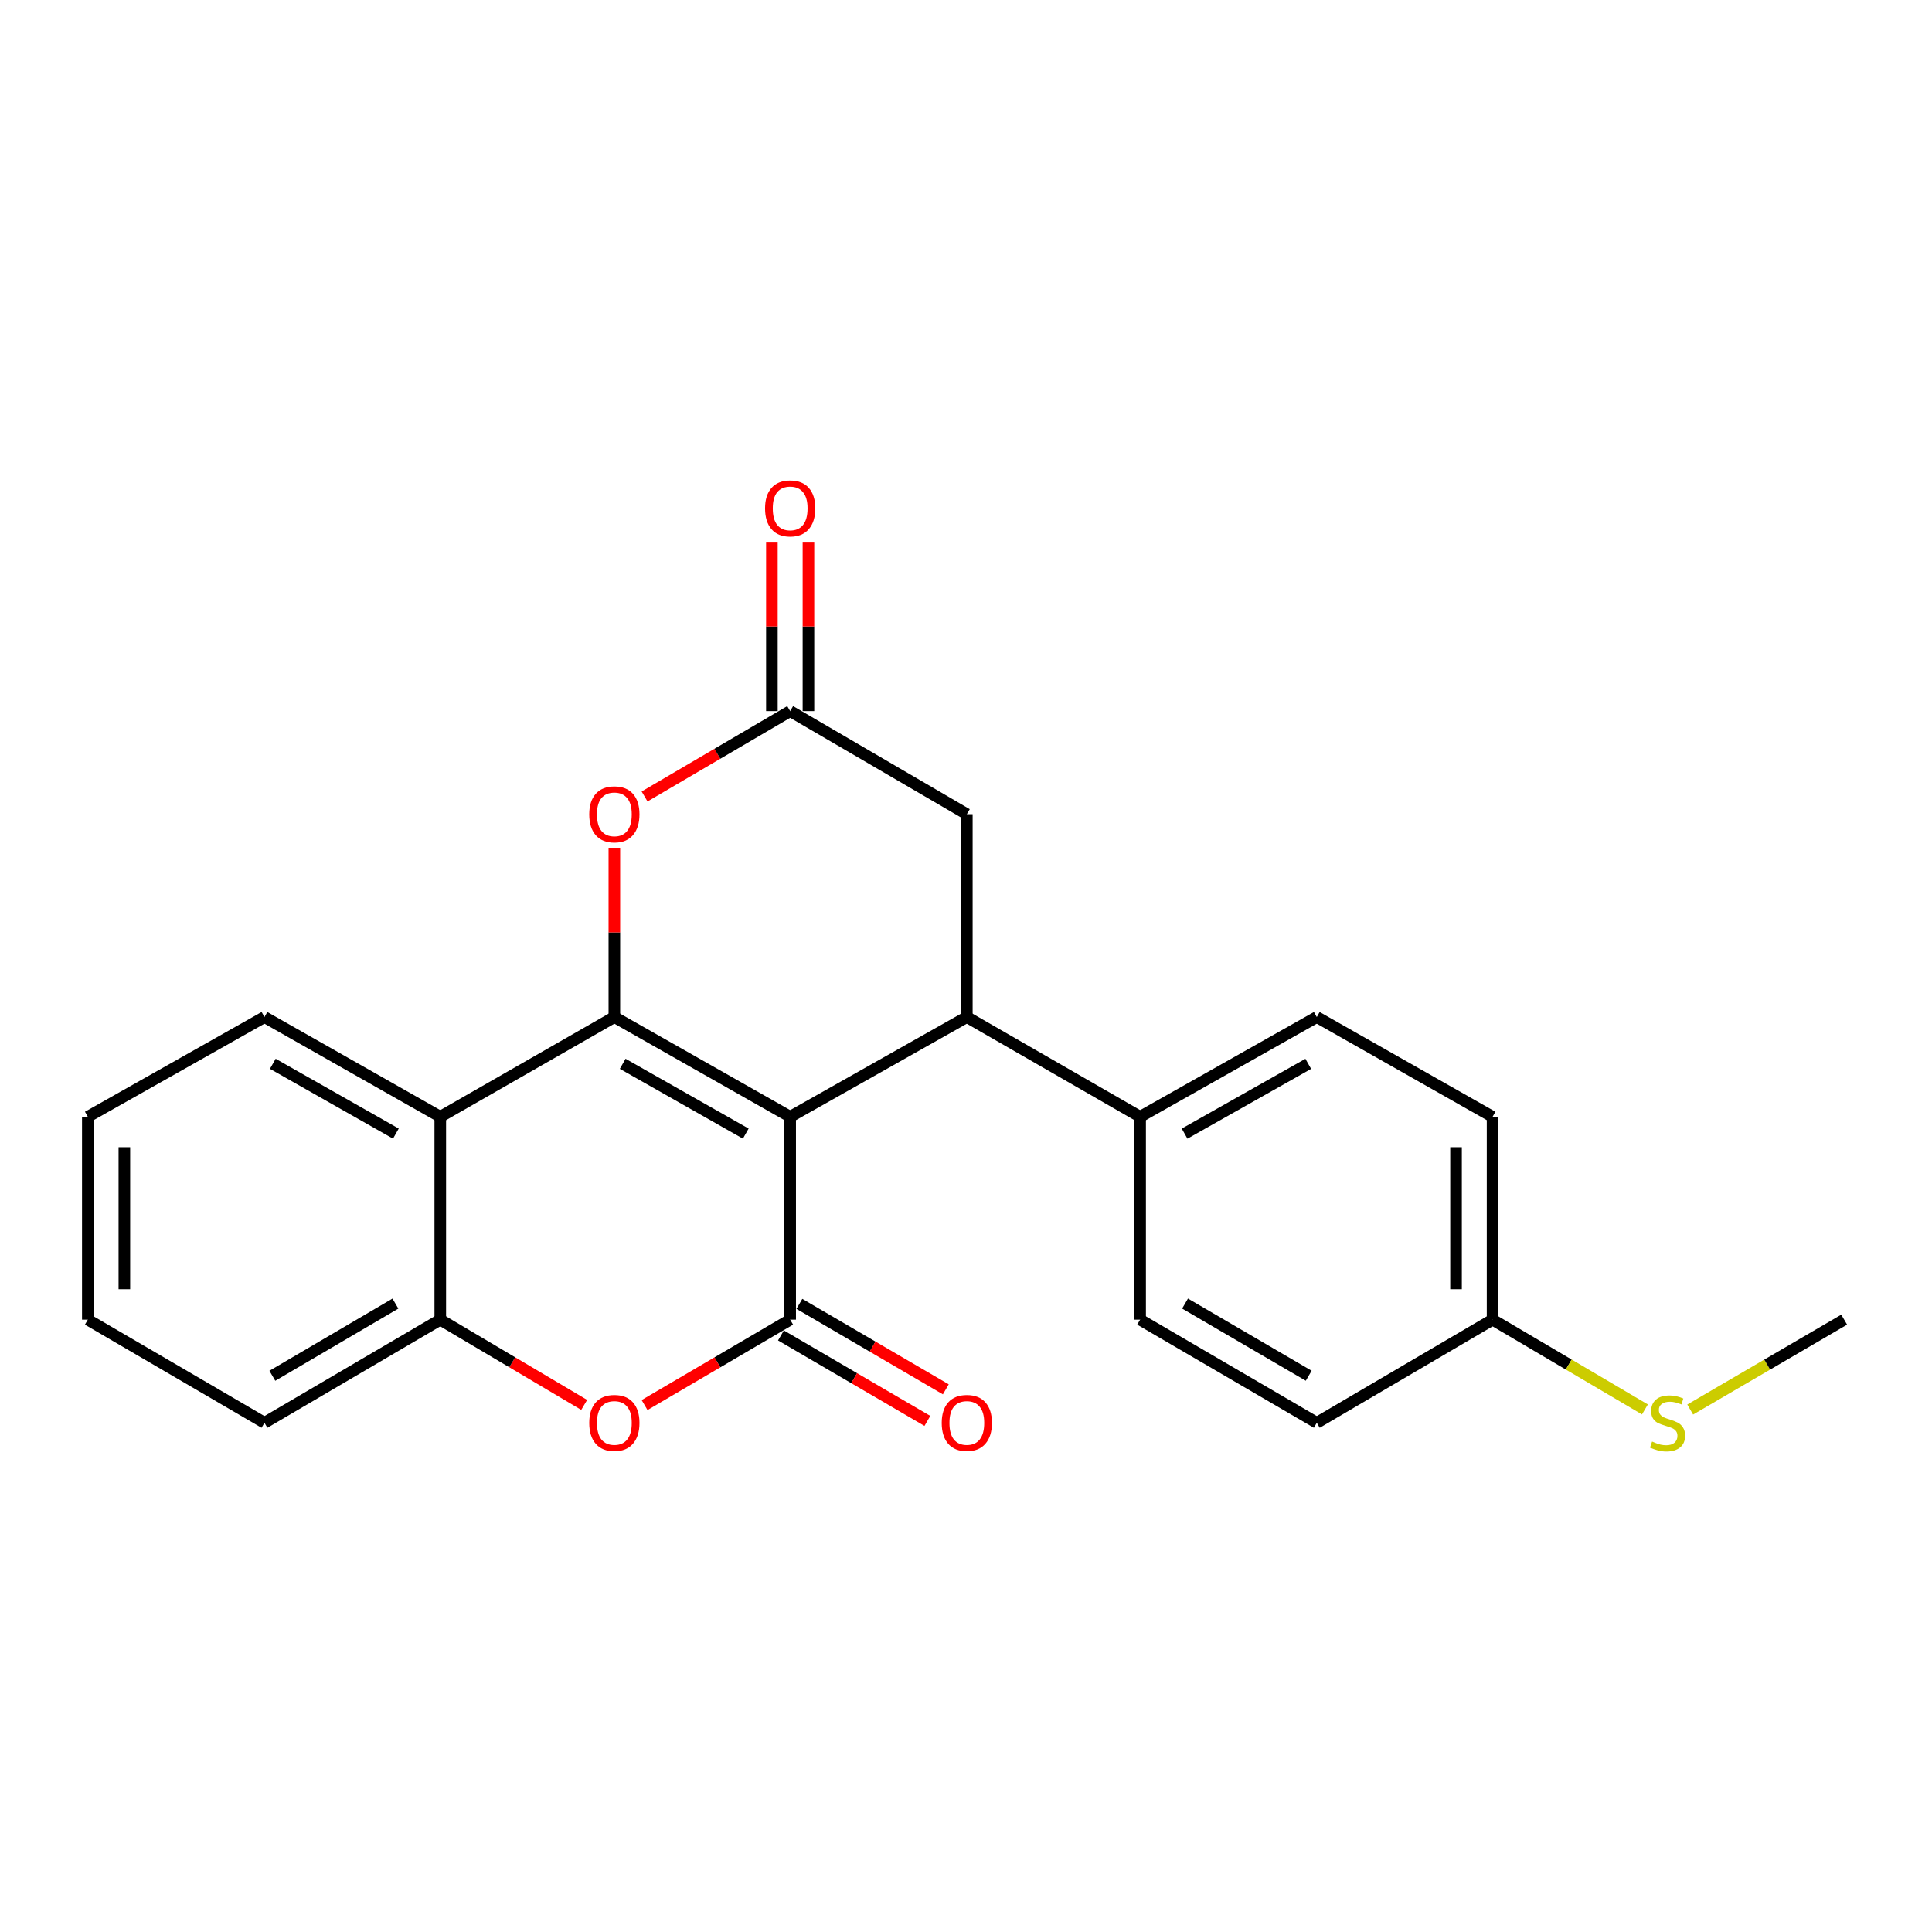 <?xml version='1.0' encoding='iso-8859-1'?>
<svg version='1.1' baseProfile='full'
              xmlns='http://www.w3.org/2000/svg'
                      xmlns:rdkit='http://www.rdkit.org/xml'
                      xmlns:xlink='http://www.w3.org/1999/xlink'
                  xml:space='preserve'
width='1000px' height='1000px' viewBox='0 0 1000 1000'>
<!-- END OF HEADER -->
<rect style='opacity:1.0;fill:#FFFFFF;stroke:none' width='1000' height='1000' x='0' y='0'> </rect>
<path class='bond-0' d='M 408.99,578.039 L 317.991,526.418' style='fill:none;fill-rule:evenodd;stroke:#000000;stroke-width:6px;stroke-linecap:butt;stroke-linejoin:miter;stroke-opacity:1' />
<path class='bond-0' d='M 386.006,586.75 L 322.307,550.615' style='fill:none;fill-rule:evenodd;stroke:#000000;stroke-width:6px;stroke-linecap:butt;stroke-linejoin:miter;stroke-opacity:1' />
<path class='bond-1' d='M 408.99,578.039 L 408.99,683.058' style='fill:none;fill-rule:evenodd;stroke:#000000;stroke-width:6px;stroke-linecap:butt;stroke-linejoin:miter;stroke-opacity:1' />
<path class='bond-2' d='M 408.99,578.039 L 500.431,526.418' style='fill:none;fill-rule:evenodd;stroke:#000000;stroke-width:6px;stroke-linecap:butt;stroke-linejoin:miter;stroke-opacity:1' />
<path class='bond-4' d='M 317.991,526.418 L 227.884,578.039' style='fill:none;fill-rule:evenodd;stroke:#000000;stroke-width:6px;stroke-linecap:butt;stroke-linejoin:miter;stroke-opacity:1' />
<path class='bond-5' d='M 317.991,526.418 L 317.991,482.611' style='fill:none;fill-rule:evenodd;stroke:#000000;stroke-width:6px;stroke-linecap:butt;stroke-linejoin:miter;stroke-opacity:1' />
<path class='bond-5' d='M 317.991,482.611 L 317.991,438.805' style='fill:none;fill-rule:evenodd;stroke:#FF0000;stroke-width:6px;stroke-linecap:butt;stroke-linejoin:miter;stroke-opacity:1' />
<path class='bond-3' d='M 408.99,683.058 L 371.309,705.16' style='fill:none;fill-rule:evenodd;stroke:#000000;stroke-width:6px;stroke-linecap:butt;stroke-linejoin:miter;stroke-opacity:1' />
<path class='bond-3' d='M 371.309,705.16 L 333.628,727.262' style='fill:none;fill-rule:evenodd;stroke:#FF0000;stroke-width:6px;stroke-linecap:butt;stroke-linejoin:miter;stroke-opacity:1' />
<path class='bond-10' d='M 404.222,691.227 L 442.119,713.348' style='fill:none;fill-rule:evenodd;stroke:#000000;stroke-width:6px;stroke-linecap:butt;stroke-linejoin:miter;stroke-opacity:1' />
<path class='bond-10' d='M 442.119,713.348 L 480.016,735.469' style='fill:none;fill-rule:evenodd;stroke:#FF0000;stroke-width:6px;stroke-linecap:butt;stroke-linejoin:miter;stroke-opacity:1' />
<path class='bond-10' d='M 413.758,674.89 L 451.655,697.011' style='fill:none;fill-rule:evenodd;stroke:#000000;stroke-width:6px;stroke-linecap:butt;stroke-linejoin:miter;stroke-opacity:1' />
<path class='bond-10' d='M 451.655,697.011 L 489.552,719.132' style='fill:none;fill-rule:evenodd;stroke:#FF0000;stroke-width:6px;stroke-linecap:butt;stroke-linejoin:miter;stroke-opacity:1' />
<path class='bond-8' d='M 500.431,526.418 L 500.431,421.42' style='fill:none;fill-rule:evenodd;stroke:#000000;stroke-width:6px;stroke-linecap:butt;stroke-linejoin:miter;stroke-opacity:1' />
<path class='bond-9' d='M 500.431,526.418 L 590.127,578.039' style='fill:none;fill-rule:evenodd;stroke:#000000;stroke-width:6px;stroke-linecap:butt;stroke-linejoin:miter;stroke-opacity:1' />
<path class='bond-6' d='M 302.372,727.183 L 265.128,705.12' style='fill:none;fill-rule:evenodd;stroke:#FF0000;stroke-width:6px;stroke-linecap:butt;stroke-linejoin:miter;stroke-opacity:1' />
<path class='bond-6' d='M 265.128,705.12 L 227.884,683.058' style='fill:none;fill-rule:evenodd;stroke:#000000;stroke-width:6px;stroke-linecap:butt;stroke-linejoin:miter;stroke-opacity:1' />
<path class='bond-18' d='M 227.884,578.039 L 136.885,526.418' style='fill:none;fill-rule:evenodd;stroke:#000000;stroke-width:6px;stroke-linecap:butt;stroke-linejoin:miter;stroke-opacity:1' />
<path class='bond-18' d='M 204.901,586.75 L 141.201,550.615' style='fill:none;fill-rule:evenodd;stroke:#000000;stroke-width:6px;stroke-linecap:butt;stroke-linejoin:miter;stroke-opacity:1' />
<path class='bond-24' d='M 227.884,578.039 L 227.884,683.058' style='fill:none;fill-rule:evenodd;stroke:#000000;stroke-width:6px;stroke-linecap:butt;stroke-linejoin:miter;stroke-opacity:1' />
<path class='bond-23' d='M 333.628,412.252 L 371.309,390.158' style='fill:none;fill-rule:evenodd;stroke:#FF0000;stroke-width:6px;stroke-linecap:butt;stroke-linejoin:miter;stroke-opacity:1' />
<path class='bond-23' d='M 371.309,390.158 L 408.99,368.065' style='fill:none;fill-rule:evenodd;stroke:#000000;stroke-width:6px;stroke-linecap:butt;stroke-linejoin:miter;stroke-opacity:1' />
<path class='bond-19' d='M 227.884,683.058 L 136.885,736.434' style='fill:none;fill-rule:evenodd;stroke:#000000;stroke-width:6px;stroke-linecap:butt;stroke-linejoin:miter;stroke-opacity:1' />
<path class='bond-19' d='M 204.664,674.748 L 140.964,712.111' style='fill:none;fill-rule:evenodd;stroke:#000000;stroke-width:6px;stroke-linecap:butt;stroke-linejoin:miter;stroke-opacity:1' />
<path class='bond-7' d='M 408.99,368.065 L 500.431,421.42' style='fill:none;fill-rule:evenodd;stroke:#000000;stroke-width:6px;stroke-linecap:butt;stroke-linejoin:miter;stroke-opacity:1' />
<path class='bond-11' d='M 418.448,368.065 L 418.448,324.253' style='fill:none;fill-rule:evenodd;stroke:#000000;stroke-width:6px;stroke-linecap:butt;stroke-linejoin:miter;stroke-opacity:1' />
<path class='bond-11' d='M 418.448,324.253 L 418.448,280.442' style='fill:none;fill-rule:evenodd;stroke:#FF0000;stroke-width:6px;stroke-linecap:butt;stroke-linejoin:miter;stroke-opacity:1' />
<path class='bond-11' d='M 399.532,368.065 L 399.532,324.253' style='fill:none;fill-rule:evenodd;stroke:#000000;stroke-width:6px;stroke-linecap:butt;stroke-linejoin:miter;stroke-opacity:1' />
<path class='bond-11' d='M 399.532,324.253 L 399.532,280.442' style='fill:none;fill-rule:evenodd;stroke:#FF0000;stroke-width:6px;stroke-linecap:butt;stroke-linejoin:miter;stroke-opacity:1' />
<path class='bond-12' d='M 590.127,578.039 L 681.568,526.418' style='fill:none;fill-rule:evenodd;stroke:#000000;stroke-width:6px;stroke-linecap:butt;stroke-linejoin:miter;stroke-opacity:1' />
<path class='bond-12' d='M 613.143,586.769 L 677.151,550.634' style='fill:none;fill-rule:evenodd;stroke:#000000;stroke-width:6px;stroke-linecap:butt;stroke-linejoin:miter;stroke-opacity:1' />
<path class='bond-13' d='M 590.127,578.039 L 590.127,683.058' style='fill:none;fill-rule:evenodd;stroke:#000000;stroke-width:6px;stroke-linecap:butt;stroke-linejoin:miter;stroke-opacity:1' />
<path class='bond-17' d='M 681.568,526.418 L 772.557,578.039' style='fill:none;fill-rule:evenodd;stroke:#000000;stroke-width:6px;stroke-linecap:butt;stroke-linejoin:miter;stroke-opacity:1' />
<path class='bond-16' d='M 590.127,683.058 L 681.568,736.434' style='fill:none;fill-rule:evenodd;stroke:#000000;stroke-width:6px;stroke-linecap:butt;stroke-linejoin:miter;stroke-opacity:1' />
<path class='bond-16' d='M 613.38,674.728 L 677.388,712.091' style='fill:none;fill-rule:evenodd;stroke:#000000;stroke-width:6px;stroke-linecap:butt;stroke-linejoin:miter;stroke-opacity:1' />
<path class='bond-14' d='M 772.557,683.058 L 681.568,736.434' style='fill:none;fill-rule:evenodd;stroke:#000000;stroke-width:6px;stroke-linecap:butt;stroke-linejoin:miter;stroke-opacity:1' />
<path class='bond-15' d='M 772.557,683.058 L 811.982,706.296' style='fill:none;fill-rule:evenodd;stroke:#000000;stroke-width:6px;stroke-linecap:butt;stroke-linejoin:miter;stroke-opacity:1' />
<path class='bond-15' d='M 811.982,706.296 L 851.407,729.534' style='fill:none;fill-rule:evenodd;stroke:#CCCC00;stroke-width:6px;stroke-linecap:butt;stroke-linejoin:miter;stroke-opacity:1' />
<path class='bond-25' d='M 772.557,683.058 L 772.557,578.039' style='fill:none;fill-rule:evenodd;stroke:#000000;stroke-width:6px;stroke-linecap:butt;stroke-linejoin:miter;stroke-opacity:1' />
<path class='bond-25' d='M 753.64,667.305 L 753.64,593.792' style='fill:none;fill-rule:evenodd;stroke:#000000;stroke-width:6px;stroke-linecap:butt;stroke-linejoin:miter;stroke-opacity:1' />
<path class='bond-20' d='M 874.842,729.588 L 914.694,706.323' style='fill:none;fill-rule:evenodd;stroke:#CCCC00;stroke-width:6px;stroke-linecap:butt;stroke-linejoin:miter;stroke-opacity:1' />
<path class='bond-20' d='M 914.694,706.323 L 954.545,683.058' style='fill:none;fill-rule:evenodd;stroke:#000000;stroke-width:6px;stroke-linecap:butt;stroke-linejoin:miter;stroke-opacity:1' />
<path class='bond-21' d='M 136.885,526.418 L 45.455,578.039' style='fill:none;fill-rule:evenodd;stroke:#000000;stroke-width:6px;stroke-linecap:butt;stroke-linejoin:miter;stroke-opacity:1' />
<path class='bond-22' d='M 136.885,736.434 L 45.455,683.058' style='fill:none;fill-rule:evenodd;stroke:#000000;stroke-width:6px;stroke-linecap:butt;stroke-linejoin:miter;stroke-opacity:1' />
<path class='bond-26' d='M 45.455,578.039 L 45.455,683.058' style='fill:none;fill-rule:evenodd;stroke:#000000;stroke-width:6px;stroke-linecap:butt;stroke-linejoin:miter;stroke-opacity:1' />
<path class='bond-26' d='M 64.371,593.792 L 64.371,667.305' style='fill:none;fill-rule:evenodd;stroke:#000000;stroke-width:6px;stroke-linecap:butt;stroke-linejoin:miter;stroke-opacity:1' />
<path  class='atom-4' d='M 304.991 736.514
Q 304.991 729.714, 308.351 725.914
Q 311.711 722.114, 317.991 722.114
Q 324.271 722.114, 327.631 725.914
Q 330.991 729.714, 330.991 736.514
Q 330.991 743.394, 327.591 747.314
Q 324.191 751.194, 317.991 751.194
Q 311.751 751.194, 308.351 747.314
Q 304.991 743.434, 304.991 736.514
M 317.991 747.994
Q 322.311 747.994, 324.631 745.114
Q 326.991 742.194, 326.991 736.514
Q 326.991 730.954, 324.631 728.154
Q 322.311 725.314, 317.991 725.314
Q 313.671 725.314, 311.311 728.114
Q 308.991 730.914, 308.991 736.514
Q 308.991 742.234, 311.311 745.114
Q 313.671 747.994, 317.991 747.994
' fill='#FF0000'/>
<path  class='atom-6' d='M 304.991 421.5
Q 304.991 414.7, 308.351 410.9
Q 311.711 407.1, 317.991 407.1
Q 324.271 407.1, 327.631 410.9
Q 330.991 414.7, 330.991 421.5
Q 330.991 428.38, 327.591 432.3
Q 324.191 436.18, 317.991 436.18
Q 311.751 436.18, 308.351 432.3
Q 304.991 428.42, 304.991 421.5
M 317.991 432.98
Q 322.311 432.98, 324.631 430.1
Q 326.991 427.18, 326.991 421.5
Q 326.991 415.94, 324.631 413.14
Q 322.311 410.3, 317.991 410.3
Q 313.671 410.3, 311.311 413.1
Q 308.991 415.9, 308.991 421.5
Q 308.991 427.22, 311.311 430.1
Q 313.671 432.98, 317.991 432.98
' fill='#FF0000'/>
<path  class='atom-11' d='M 487.431 736.514
Q 487.431 729.714, 490.791 725.914
Q 494.151 722.114, 500.431 722.114
Q 506.711 722.114, 510.071 725.914
Q 513.431 729.714, 513.431 736.514
Q 513.431 743.394, 510.031 747.314
Q 506.631 751.194, 500.431 751.194
Q 494.191 751.194, 490.791 747.314
Q 487.431 743.434, 487.431 736.514
M 500.431 747.994
Q 504.751 747.994, 507.071 745.114
Q 509.431 742.194, 509.431 736.514
Q 509.431 730.954, 507.071 728.154
Q 504.751 725.314, 500.431 725.314
Q 496.111 725.314, 493.751 728.114
Q 491.431 730.914, 491.431 736.514
Q 491.431 742.234, 493.751 745.114
Q 496.111 747.994, 500.431 747.994
' fill='#FF0000'/>
<path  class='atom-12' d='M 395.99 263.136
Q 395.99 256.336, 399.35 252.536
Q 402.71 248.736, 408.99 248.736
Q 415.27 248.736, 418.63 252.536
Q 421.99 256.336, 421.99 263.136
Q 421.99 270.016, 418.59 273.936
Q 415.19 277.816, 408.99 277.816
Q 402.75 277.816, 399.35 273.936
Q 395.99 270.056, 395.99 263.136
M 408.99 274.616
Q 413.31 274.616, 415.63 271.736
Q 417.99 268.816, 417.99 263.136
Q 417.99 257.576, 415.63 254.776
Q 413.31 251.936, 408.99 251.936
Q 404.67 251.936, 402.31 254.736
Q 399.99 257.536, 399.99 263.136
Q 399.99 268.856, 402.31 271.736
Q 404.67 274.616, 408.99 274.616
' fill='#FF0000'/>
<path  class='atom-16' d='M 855.115 746.154
Q 855.435 746.274, 856.755 746.834
Q 858.075 747.394, 859.515 747.754
Q 860.995 748.074, 862.435 748.074
Q 865.115 748.074, 866.675 746.794
Q 868.235 745.474, 868.235 743.194
Q 868.235 741.634, 867.435 740.674
Q 866.675 739.714, 865.475 739.194
Q 864.275 738.674, 862.275 738.074
Q 859.755 737.314, 858.235 736.594
Q 856.755 735.874, 855.675 734.354
Q 854.635 732.834, 854.635 730.274
Q 854.635 726.714, 857.035 724.514
Q 859.475 722.314, 864.275 722.314
Q 867.555 722.314, 871.275 723.874
L 870.355 726.954
Q 866.955 725.554, 864.395 725.554
Q 861.635 725.554, 860.115 726.714
Q 858.595 727.834, 858.635 729.794
Q 858.635 731.314, 859.395 732.234
Q 860.195 733.154, 861.315 733.674
Q 862.475 734.194, 864.395 734.794
Q 866.955 735.594, 868.475 736.394
Q 869.995 737.194, 871.075 738.834
Q 872.195 740.434, 872.195 743.194
Q 872.195 747.114, 869.555 749.234
Q 866.955 751.314, 862.595 751.314
Q 860.075 751.314, 858.155 750.754
Q 856.275 750.234, 854.035 749.314
L 855.115 746.154
' fill='#CCCC00'/>
</svg>
